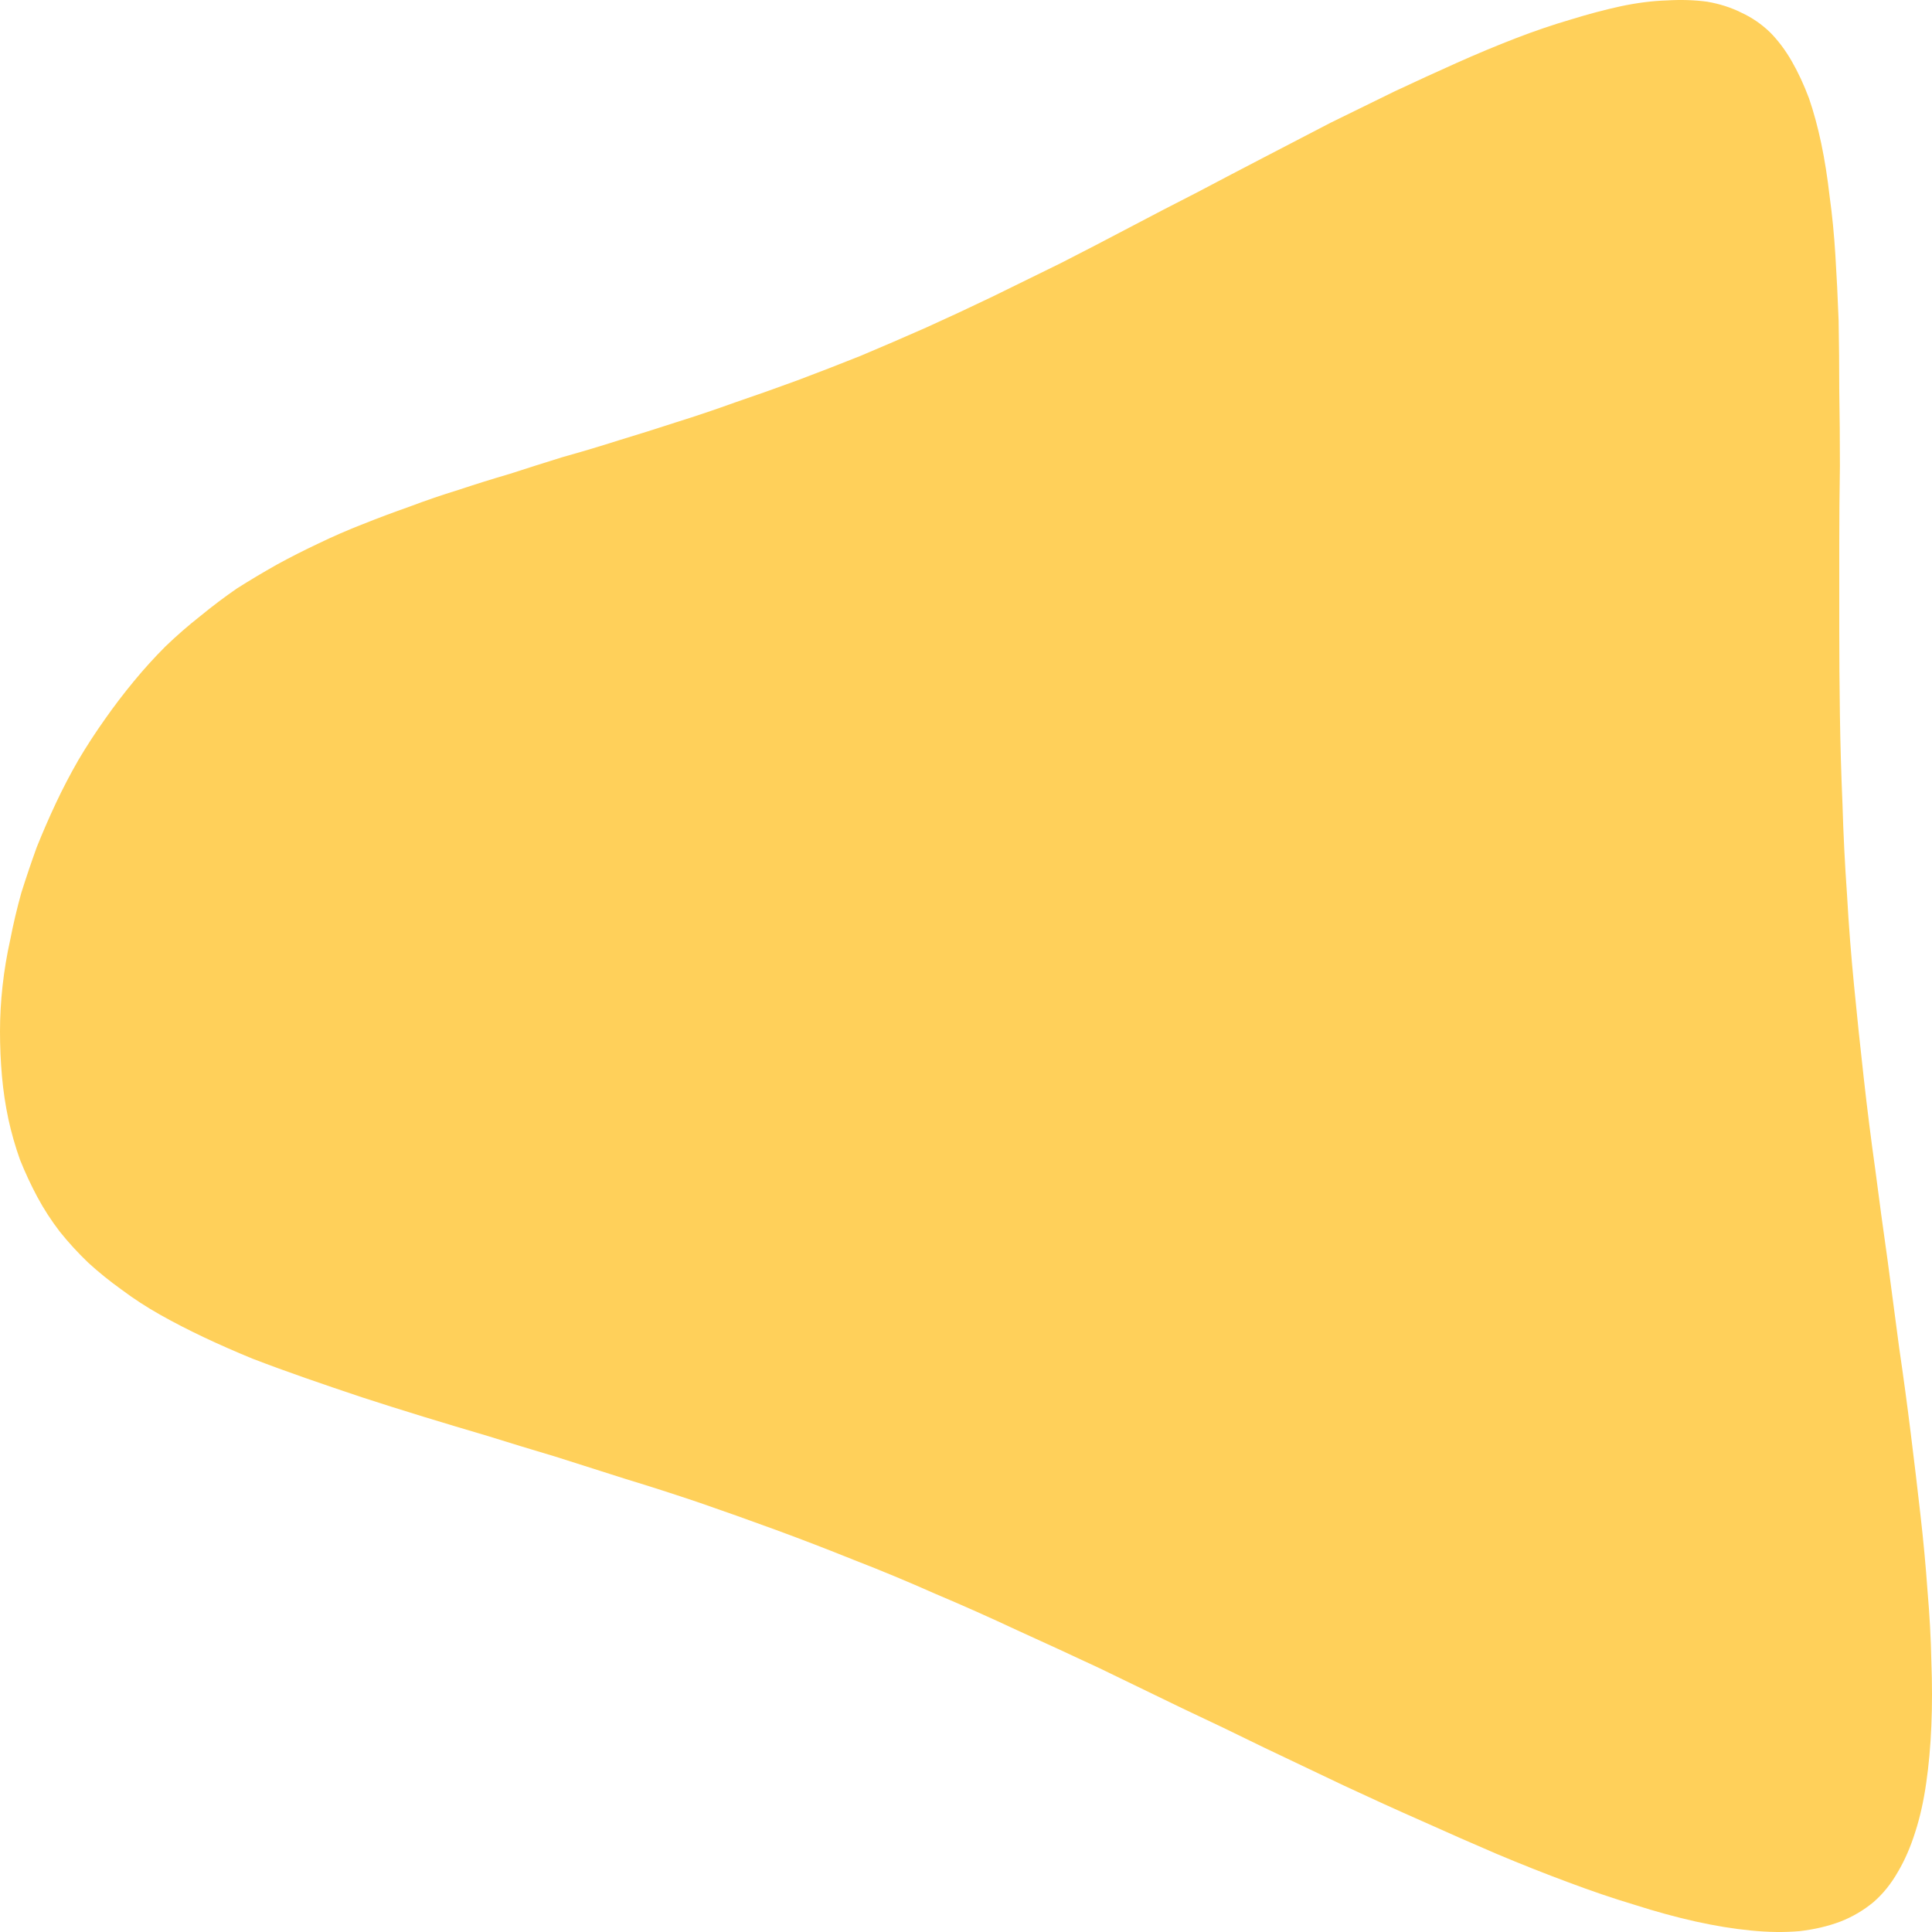<svg xmlns="http://www.w3.org/2000/svg" width="150" height="150" viewBox="0 0 150 150" fill="none"><path fill-rule="evenodd" clip-rule="evenodd" d="M142.9 149.186C141.933 149.552 140.867 149.802 139.7 149.936C138.533 150.036 137.283 150.019 135.95 149.886C134.583 149.752 133.15 149.519 131.65 149.186C130.15 148.852 128.567 148.419 126.9 147.886C125.233 147.386 123.517 146.802 121.75 146.136C119.95 145.469 118.1 144.736 116.2 143.936C114.333 143.136 112.4 142.286 110.4 141.386C108.433 140.519 106.417 139.602 104.35 138.636C102.317 137.669 100.25 136.686 98.15 135.685C96.05 134.652 93.933 133.635 91.8 132.635C89.667 131.602 87.533 130.569 85.4 129.535C83.267 128.535 81.133 127.552 79 126.585C76.867 125.585 74.733 124.635 72.6 123.735C70.5 122.802 68.417 121.935 66.35 121.135C64.283 120.302 62.25 119.519 60.25 118.785C58.25 118.052 56.283 117.352 54.35 116.685C52.383 116.019 50.467 115.402 48.6 114.835C46.733 114.235 44.9 113.652 43.1 113.085C41.3 112.552 39.55 112.018 37.85 111.485C36.15 110.985 34.483 110.485 32.85 109.985C31.217 109.485 29.633 108.985 28.1 108.485C26.6 107.985 25.133 107.485 23.7 106.985C22.267 106.485 20.9 105.985 19.6 105.485C18.3 104.952 17.05 104.402 15.85 103.835C14.65 103.268 13.517 102.685 12.45 102.085C11.383 101.485 10.383 100.835 9.45 100.135C8.517 99.468 7.65 98.768 6.85 98.035C6.05 97.268 5.317 96.468 4.65 95.635C3.983 94.768 3.4 93.868 2.9 92.935C2.4 92.001 1.95 91.035 1.55 90.035C1.183 89.001 0.883 87.951 0.65 86.885C0.417 85.785 0.25 84.668 0.15 83.535C0.05 82.401 0 81.251 0 80.085C0 78.918 0.067 77.735 0.2 76.534C0.333 75.335 0.533 74.135 0.8 72.934C1.033 71.734 1.317 70.534 1.65 69.334C2.017 68.168 2.417 66.984 2.85 65.784C3.317 64.618 3.817 63.468 4.35 62.334C4.883 61.201 5.467 60.084 6.1 58.984C6.733 57.918 7.417 56.868 8.15 55.834C8.85 54.834 9.6 53.851 10.4 52.884C11.167 51.951 11.983 51.051 12.85 50.184C13.717 49.351 14.617 48.567 15.55 47.834C16.483 47.067 17.433 46.351 18.4 45.684C19.4 45.051 20.433 44.434 21.5 43.834C22.533 43.267 23.617 42.717 24.75 42.184C25.85 41.651 27 41.151 28.2 40.684C29.367 40.217 30.567 39.767 31.8 39.334C33.033 38.867 34.3 38.434 35.6 38.034C36.9 37.601 38.233 37.184 39.6 36.784C40.933 36.351 42.3 35.917 43.7 35.484C45.133 35.084 46.583 34.651 48.05 34.184C49.483 33.751 50.967 33.284 52.5 32.784C54 32.317 55.533 31.8 57.1 31.234C58.667 30.701 60.267 30.134 61.9 29.534C63.5 28.934 65.133 28.3 66.8 27.634C68.467 26.934 70.167 26.2 71.9 25.434C73.6 24.667 75.317 23.867 77.05 23.034C78.817 22.167 80.583 21.3 82.35 20.434C84.117 19.534 85.883 18.617 87.65 17.684C89.417 16.75 91.183 15.834 92.95 14.934C94.717 14 96.467 13.084 98.2 12.184C99.933 11.284 101.633 10.4 103.3 9.533C105 8.7 106.667 7.883 108.3 7.083C109.933 6.317 111.533 5.583 113.1 4.883C114.667 4.183 116.183 3.55 117.65 2.983C119.117 2.417 120.533 1.933 121.9 1.533C123.3 1.1 124.617 0.75 125.85 0.483C127.117 0.217 128.3 0.067 129.4 0.033C130.533 -0.033 131.583 0 132.55 0.133C133.517 0.3 134.4 0.583 135.2 0.983C136 1.35 136.733 1.85 137.4 2.483C138.033 3.117 138.6 3.867 139.1 4.733C139.6 5.6 140.05 6.567 140.45 7.633C140.817 8.7 141.133 9.867 141.4 11.133C141.667 12.4 141.883 13.767 142.05 15.234C142.25 16.667 142.4 18.2 142.5 19.834C142.6 21.434 142.683 23.117 142.75 24.884C142.783 26.617 142.8 28.434 142.8 30.334C142.833 32.234 142.85 34.184 142.85 36.184C142.817 38.217 142.8 40.284 142.8 42.384C142.8 44.484 142.8 46.634 142.8 48.834C142.8 51.034 142.817 53.267 142.85 55.534C142.883 57.801 142.95 60.101 143.05 62.434C143.117 64.734 143.233 67.068 143.4 69.434C143.533 71.801 143.717 74.168 143.95 76.534C144.183 78.935 144.433 81.318 144.7 83.685C144.967 86.085 145.267 88.468 145.6 90.835C145.9 93.168 146.217 95.501 146.55 97.835C146.85 100.135 147.15 102.402 147.45 104.635C147.783 106.902 148.083 109.118 148.35 111.285C148.617 113.418 148.867 115.519 149.1 117.585C149.333 119.619 149.517 121.585 149.65 123.485C149.817 125.419 149.917 127.252 149.95 128.985C150.017 130.752 150.017 132.419 149.95 133.985C149.883 135.585 149.75 137.069 149.55 138.436C149.35 139.836 149.067 141.102 148.7 142.236C148.333 143.402 147.883 144.436 147.35 145.336C146.817 146.269 146.183 147.052 145.45 147.686C144.683 148.319 143.833 148.819 142.9 149.186Z" fill="#FFD05A"></path></svg>
